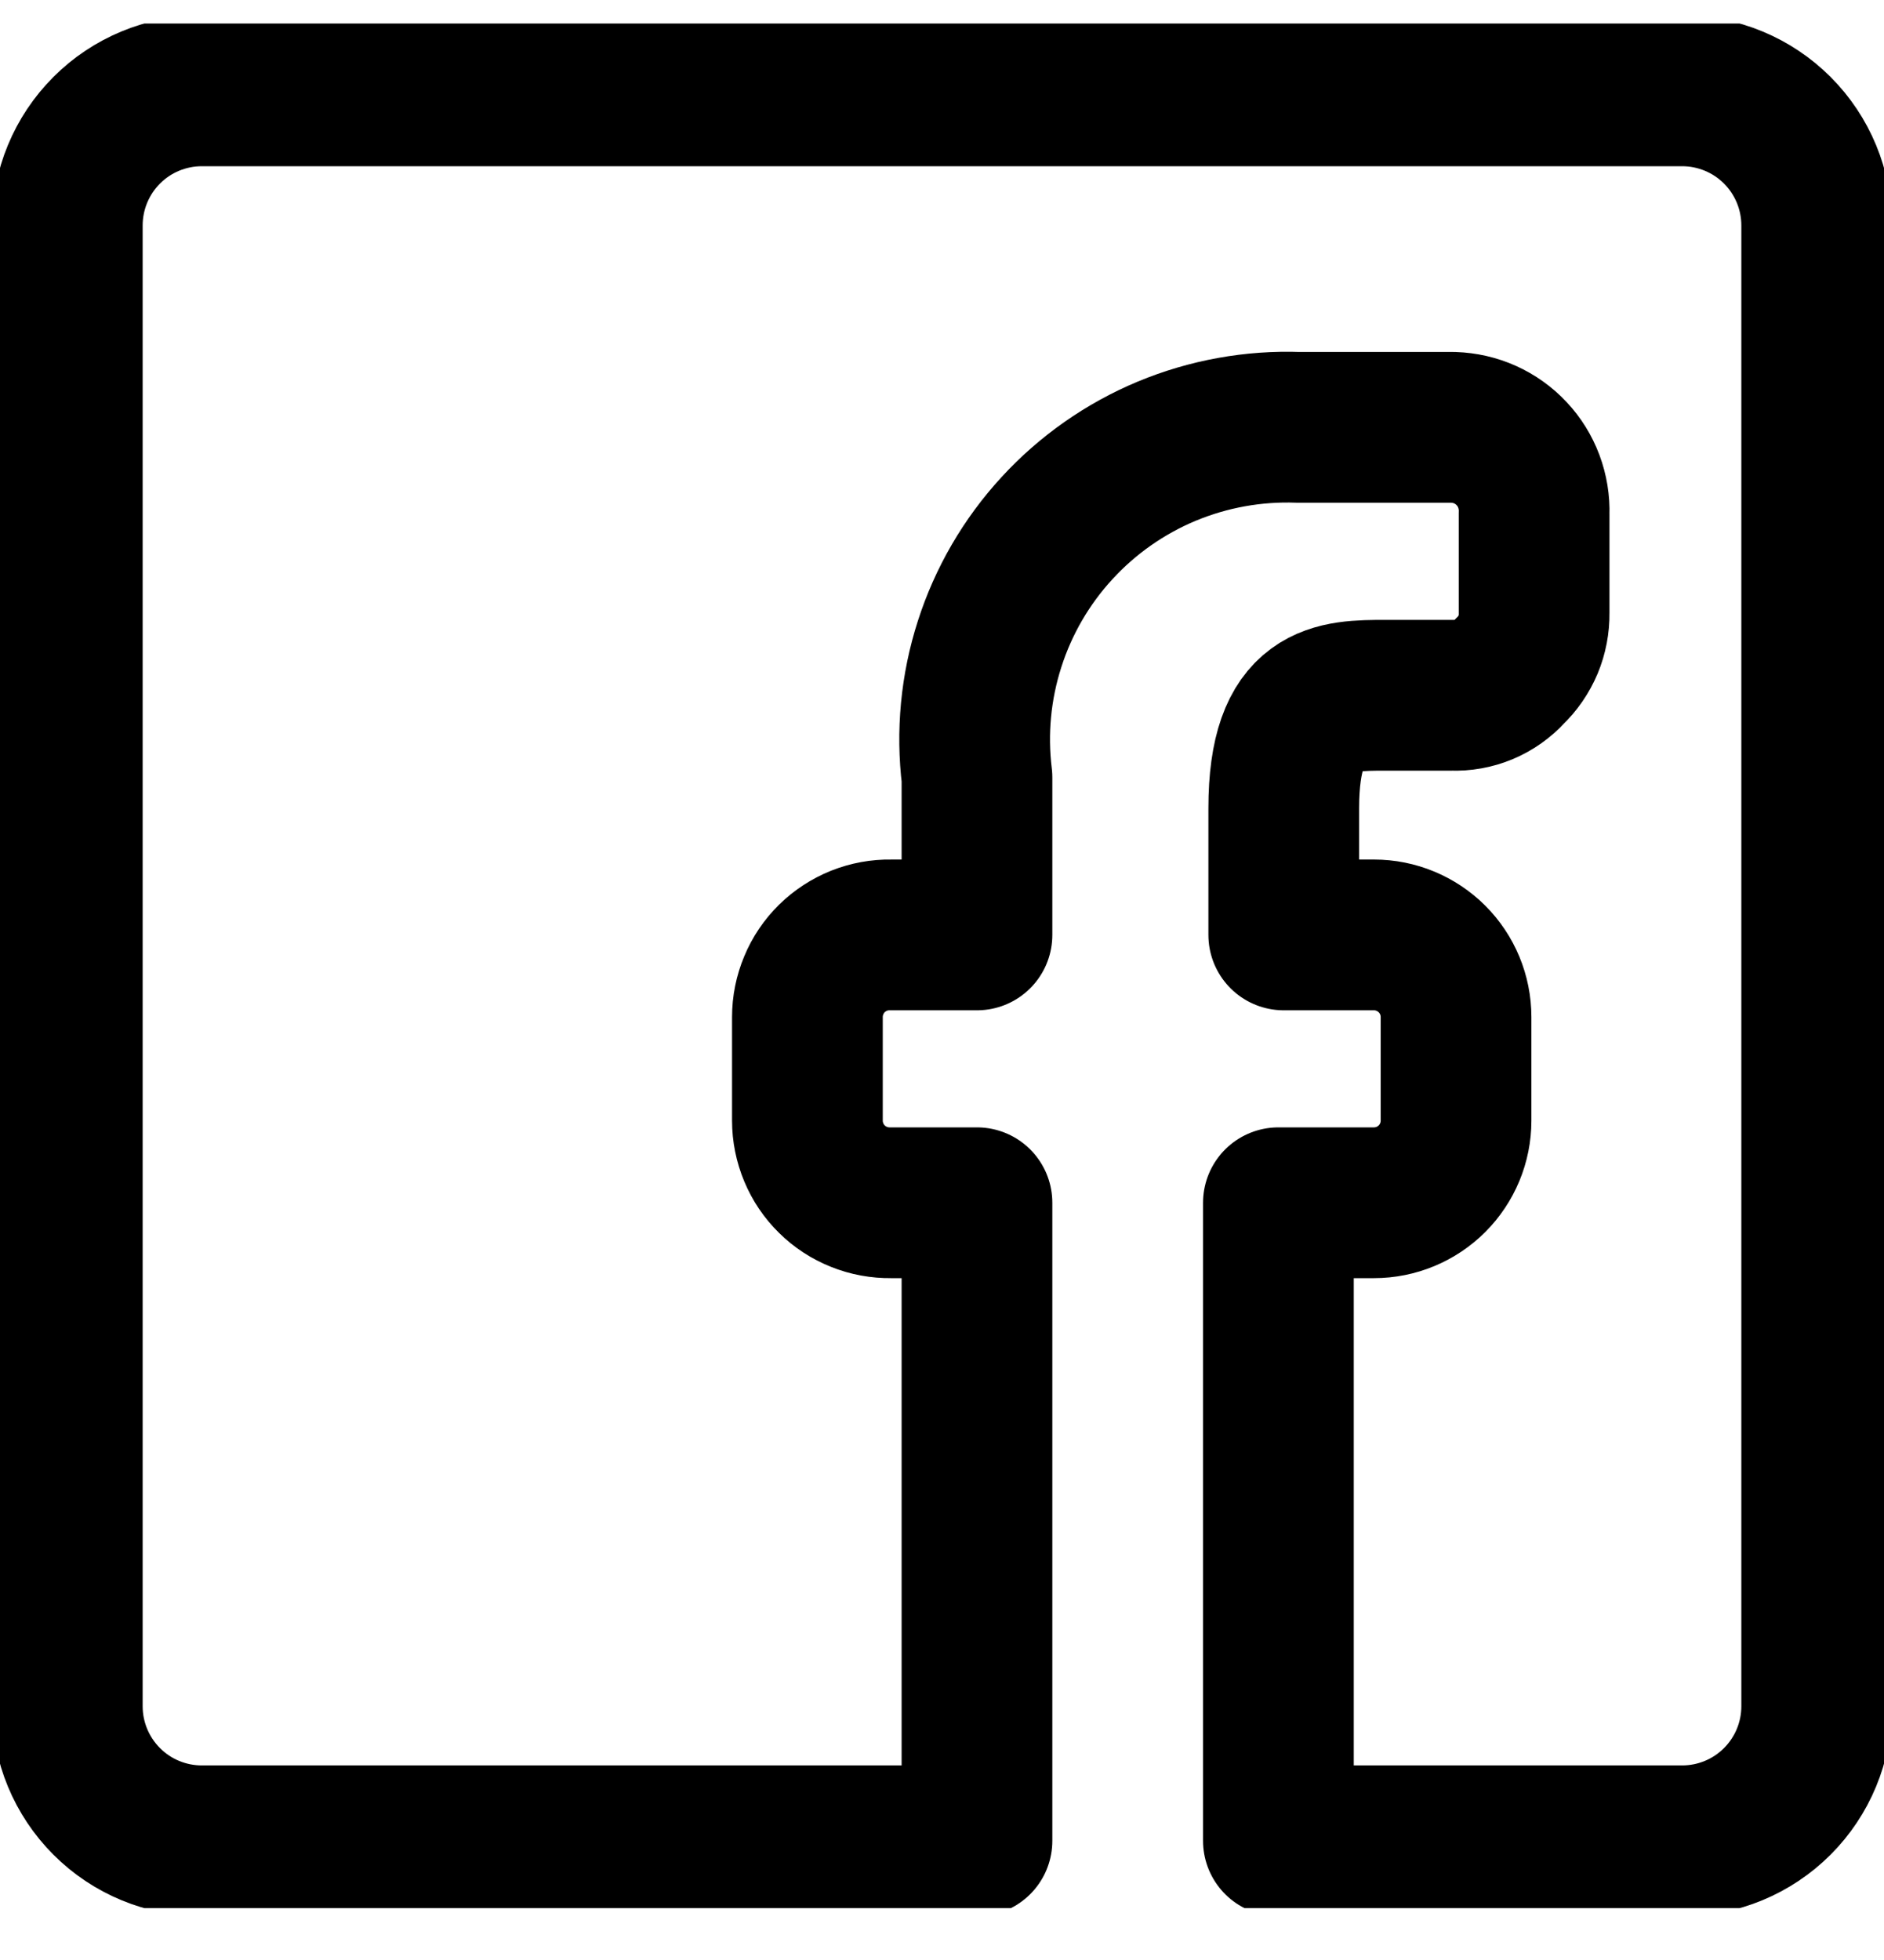 <svg width="25" height="26" viewBox="0 0 25 26" fill="none" xmlns="http://www.w3.org/2000/svg">
<g clip-path="url(#clip0_3884_10017)">
<path d="M0.893 22.634V2.991C0.893 2.517 1.081 2.063 1.416 1.728C1.75 1.393 2.205 1.205 2.678 1.205H22.321C22.795 1.205 23.249 1.393 23.584 1.728C23.919 2.063 24.107 2.517 24.107 2.991V22.634C24.107 23.107 23.919 23.561 23.584 23.896C23.249 24.231 22.795 24.419 22.321 24.419H16.964V15.955H18.232C18.521 15.955 18.798 15.84 19.002 15.636C19.206 15.432 19.321 15.155 19.321 14.866V13.491C19.321 13.202 19.206 12.925 19.002 12.721C18.797 12.517 18.521 12.402 18.232 12.402H17.035V10.723C17.035 9.223 17.714 9.223 18.393 9.223H19.268C19.411 9.229 19.555 9.203 19.687 9.148C19.82 9.092 19.939 9.008 20.035 8.902C20.139 8.803 20.221 8.683 20.277 8.551C20.332 8.419 20.359 8.277 20.357 8.134V6.812C20.362 6.667 20.338 6.522 20.287 6.385C20.236 6.249 20.159 6.124 20.059 6.018C19.959 5.911 19.84 5.826 19.707 5.766C19.574 5.706 19.431 5.674 19.285 5.669H17.232C16.633 5.647 16.036 5.755 15.482 5.985C14.929 6.216 14.432 6.564 14.026 7.006C13.62 7.447 13.315 7.971 13.132 8.542C12.948 9.113 12.891 9.717 12.964 10.312V12.402H11.821C11.677 12.399 11.533 12.426 11.399 12.479C11.265 12.533 11.142 12.613 11.039 12.714C10.936 12.816 10.854 12.936 10.799 13.07C10.743 13.203 10.714 13.346 10.714 13.491V14.866C10.714 15.01 10.743 15.153 10.799 15.287C10.854 15.42 10.936 15.541 11.039 15.642C11.142 15.744 11.265 15.824 11.399 15.877C11.533 15.931 11.677 15.957 11.821 15.955H12.964V24.419H2.678C2.205 24.419 1.75 24.231 1.416 23.896C1.081 23.561 0.893 23.107 0.893 22.634Z" stroke="black" stroke-width="2" stroke-linecap="round" stroke-linejoin="round"/>
</g>
<defs>
<clipPath id="clip0_3884_10017">
<rect width="25" height="25" fill="white" transform="translate(0 0.312)"/>
</clipPath>
</defs>
</svg>

